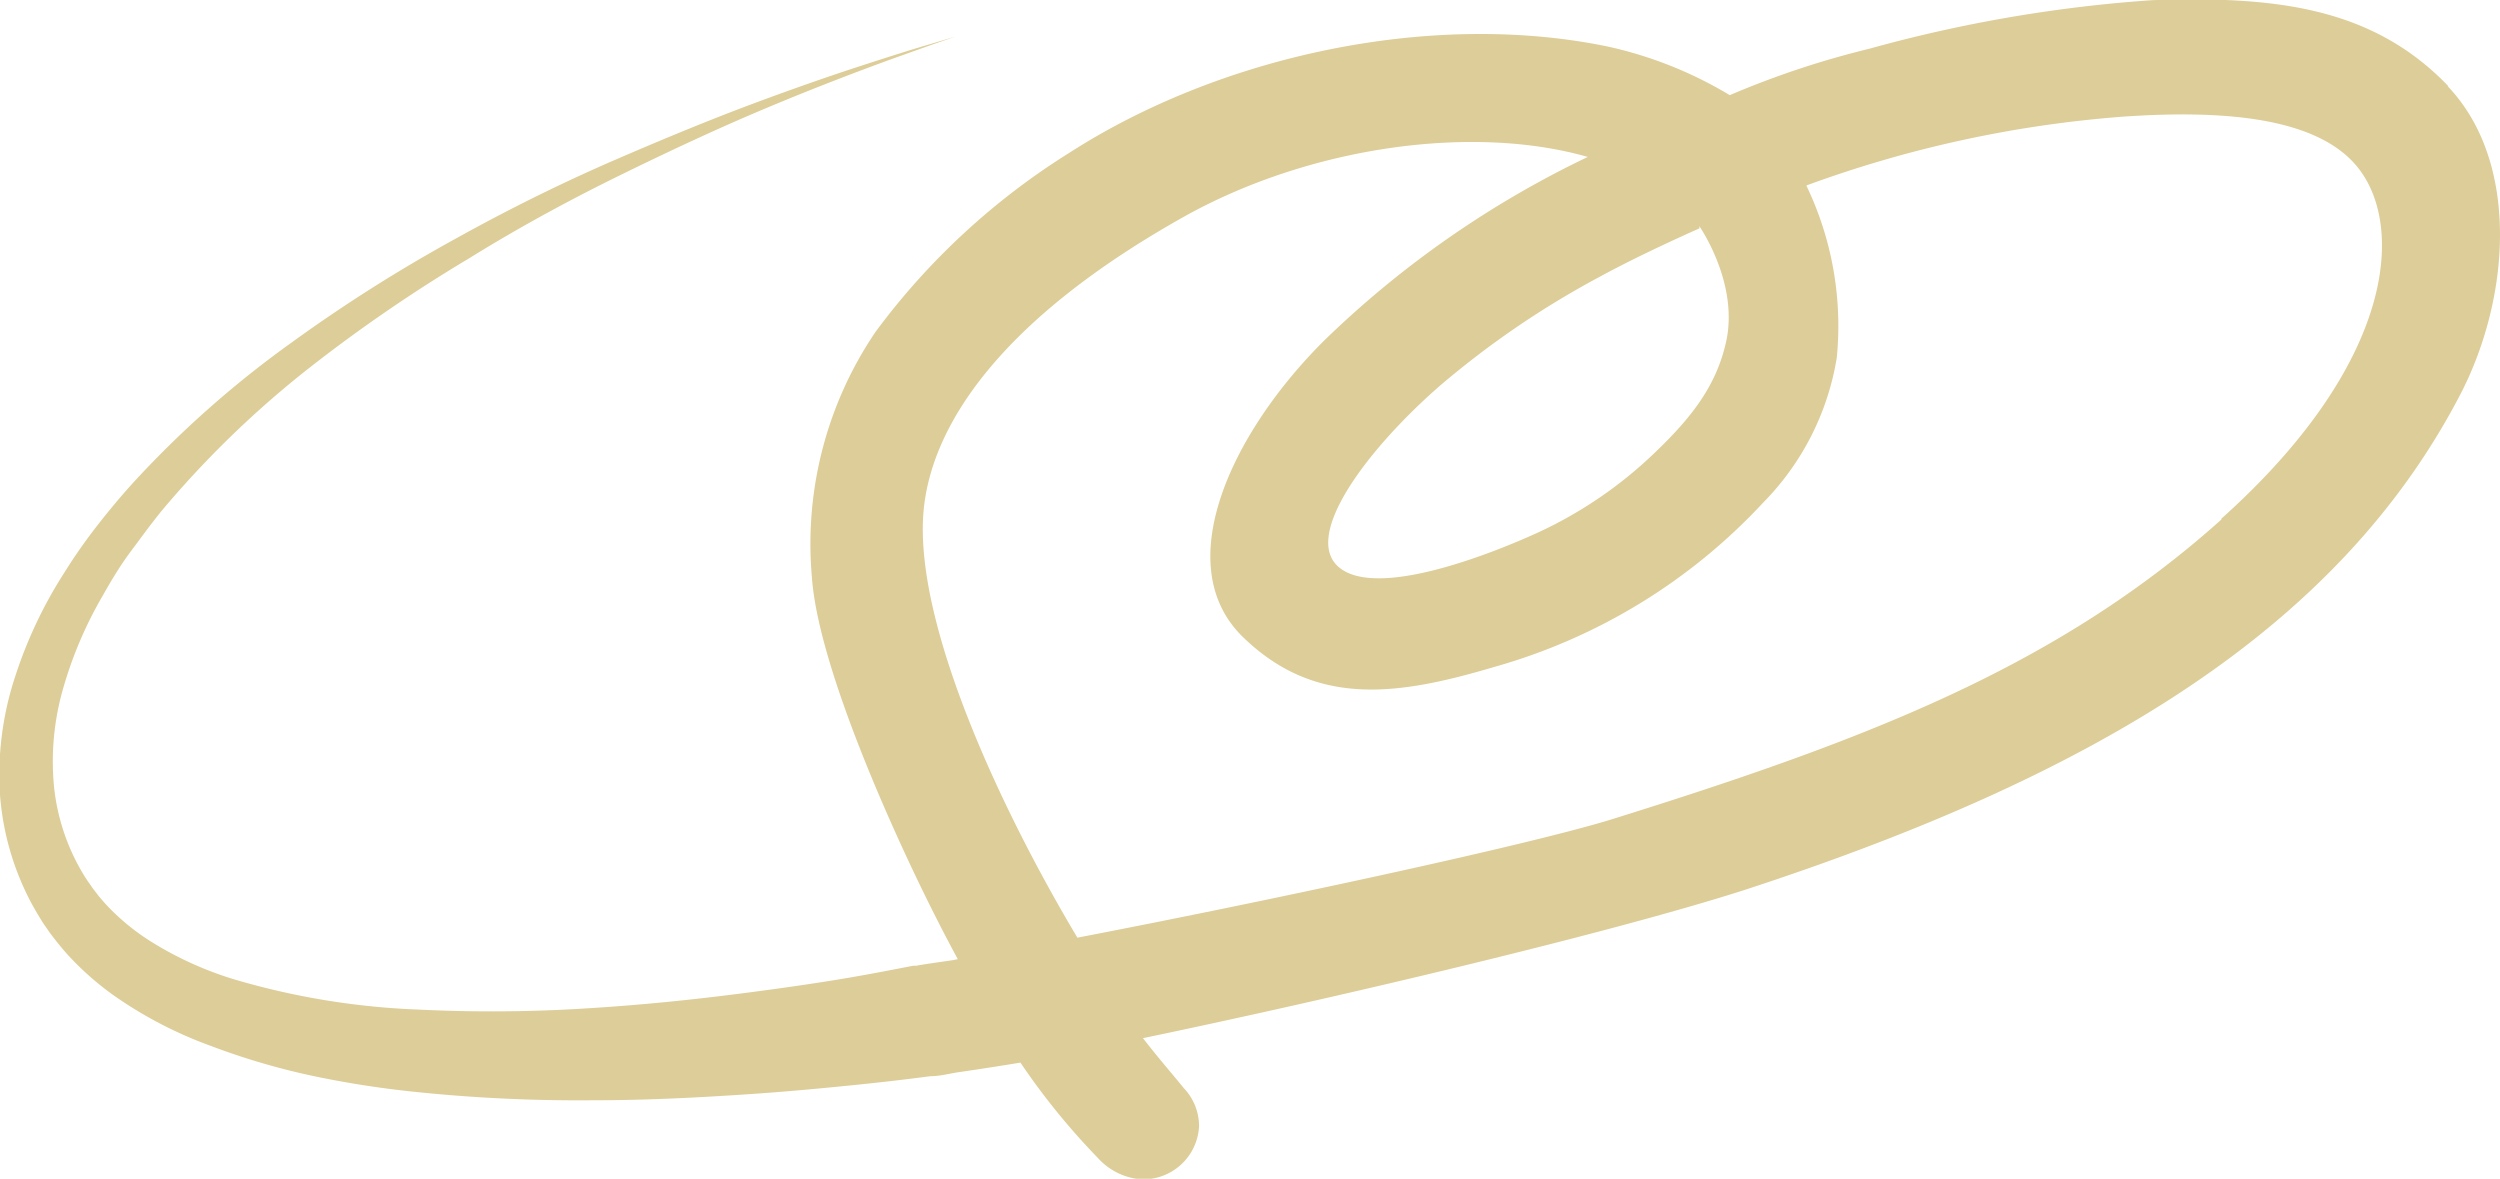 <svg id="Layer_1" data-name="Layer 1" xmlns="http://www.w3.org/2000/svg" viewBox="0 0 145.28 68.5"><defs><style>.cls-1{fill:#ddcd98;}</style></defs><path class="cls-1" d="M131.81,34.66c-9.48,8.49-20.41,12.74-35.39,17.41-5,1.55-20.57,4.87-31.09,6.89-4.43-7.42-9.45-18.15-8.95-24.67.39-5,4.39-11.24,15.31-17.32,7.27-4,16.62-5.29,23.3-3.38A57.61,57.61,0,0,0,79.67,24.26c-5.42,5.39-9,13.07-4.72,17.23s9.13,3.36,14.63,1.73a33.82,33.82,0,0,0,15.61-9.55,15.54,15.54,0,0,0,4.27-8.42,18.86,18.86,0,0,0-1.77-10,68.26,68.26,0,0,1,18.39-4c5.61-.39,10.78,0,13.28,2.53,3.13,3.13,3,11.38-7.55,20.83m-30.34-17S103.84,21,103,24.45c-.59,2.53-2.06,4.36-4.13,6.34A24.71,24.71,0,0,1,92,35.46c-2.6,1.18-9.2,3.81-11.44,2s1.66-6.93,5.82-10.56a52.24,52.24,0,0,1,9.31-6.35c2.51-1.37,5.79-2.81,5.79-2.81M145,9.48c-4.47-4.67-10.23-5.23-17.21-5A82.38,82.38,0,0,0,111.36,7.3,51.81,51.81,0,0,0,103.24,10a23.49,23.49,0,0,0-7.16-2.84c-10.27-2.1-22.5.57-31.25,6.21A41,41,0,0,0,53.61,23.74,21.94,21.94,0,0,0,49.9,38c.37,5.34,4.93,15.32,7.32,20,.37.73.76,1.47,1.16,2.21l-.31.06c-.9.13-1.74.25-2.1.32h-.09l-.08,0c-.95.18-2.34.46-4,.74s-4,.62-6.46.93-5.31.61-8.39.8a87.31,87.31,0,0,1-9.89.08,43.59,43.59,0,0,1-10.64-1.73,20.16,20.16,0,0,1-5-2.27,13.13,13.13,0,0,1-2.11-1.67c-.32-.31-.62-.64-.91-1-.13-.18-.28-.35-.4-.54l-.19-.27-.17-.26a12.3,12.3,0,0,1-1.78-5.21,15.31,15.31,0,0,1,.52-5.68,23.57,23.57,0,0,1,2.33-5.46c.49-.87,1-1.72,1.62-2.55s1.19-1.62,1.83-2.4a57.7,57.7,0,0,1,8.57-8.28A89.59,89.59,0,0,1,30,19.47C33,17.61,36,16,38.86,14.6S44.31,12,46.66,11s4.43-1.81,6.15-2.46,3.09-1.12,4-1.45l1.42-.49-1.44.43c-1,.29-2.33.71-4.08,1.28s-3.86,1.3-6.27,2.2-5.09,2-8,3.26-6,2.77-9.17,4.53a90.17,90.17,0,0,0-9.68,6.13,59.37,59.37,0,0,0-9.23,8.2c-.71.79-1.39,1.61-2.05,2.46a31.71,31.71,0,0,0-1.86,2.67,25.89,25.89,0,0,0-2.84,6,18.24,18.24,0,0,0-.9,6.75,15.91,15.91,0,0,0,1.93,6.62l.23.4.23.38c.15.25.33.49.49.73.35.47.71.92,1.1,1.35a17.13,17.13,0,0,0,2.56,2.27,24.15,24.15,0,0,0,5.75,3A40.56,40.56,0,0,0,20.93,67a57.15,57.15,0,0,0,5.71.9,92.29,92.29,0,0,0,10.45.51c3.23,0,6.17-.16,8.78-.33s4.86-.39,6.72-.58,3.21-.36,4.2-.49c.52,0,1-.13,1.55-.22,1.51-.22,2.72-.41,3.68-.57a40.25,40.25,0,0,0,4.49,5.53A3.78,3.78,0,0,0,69,73a3.25,3.25,0,0,0,3.4-3.08,3.21,3.21,0,0,0-.89-2.22c-.63-.78-1.44-1.7-2.37-2.9,10.8-2.25,26.78-6,34.89-8.59C124.55,49.52,138.61,41,145.69,27.4c2.94-5.66,3.46-13.53-.73-17.92" transform="translate(-2.72 -4.47)"/></svg>